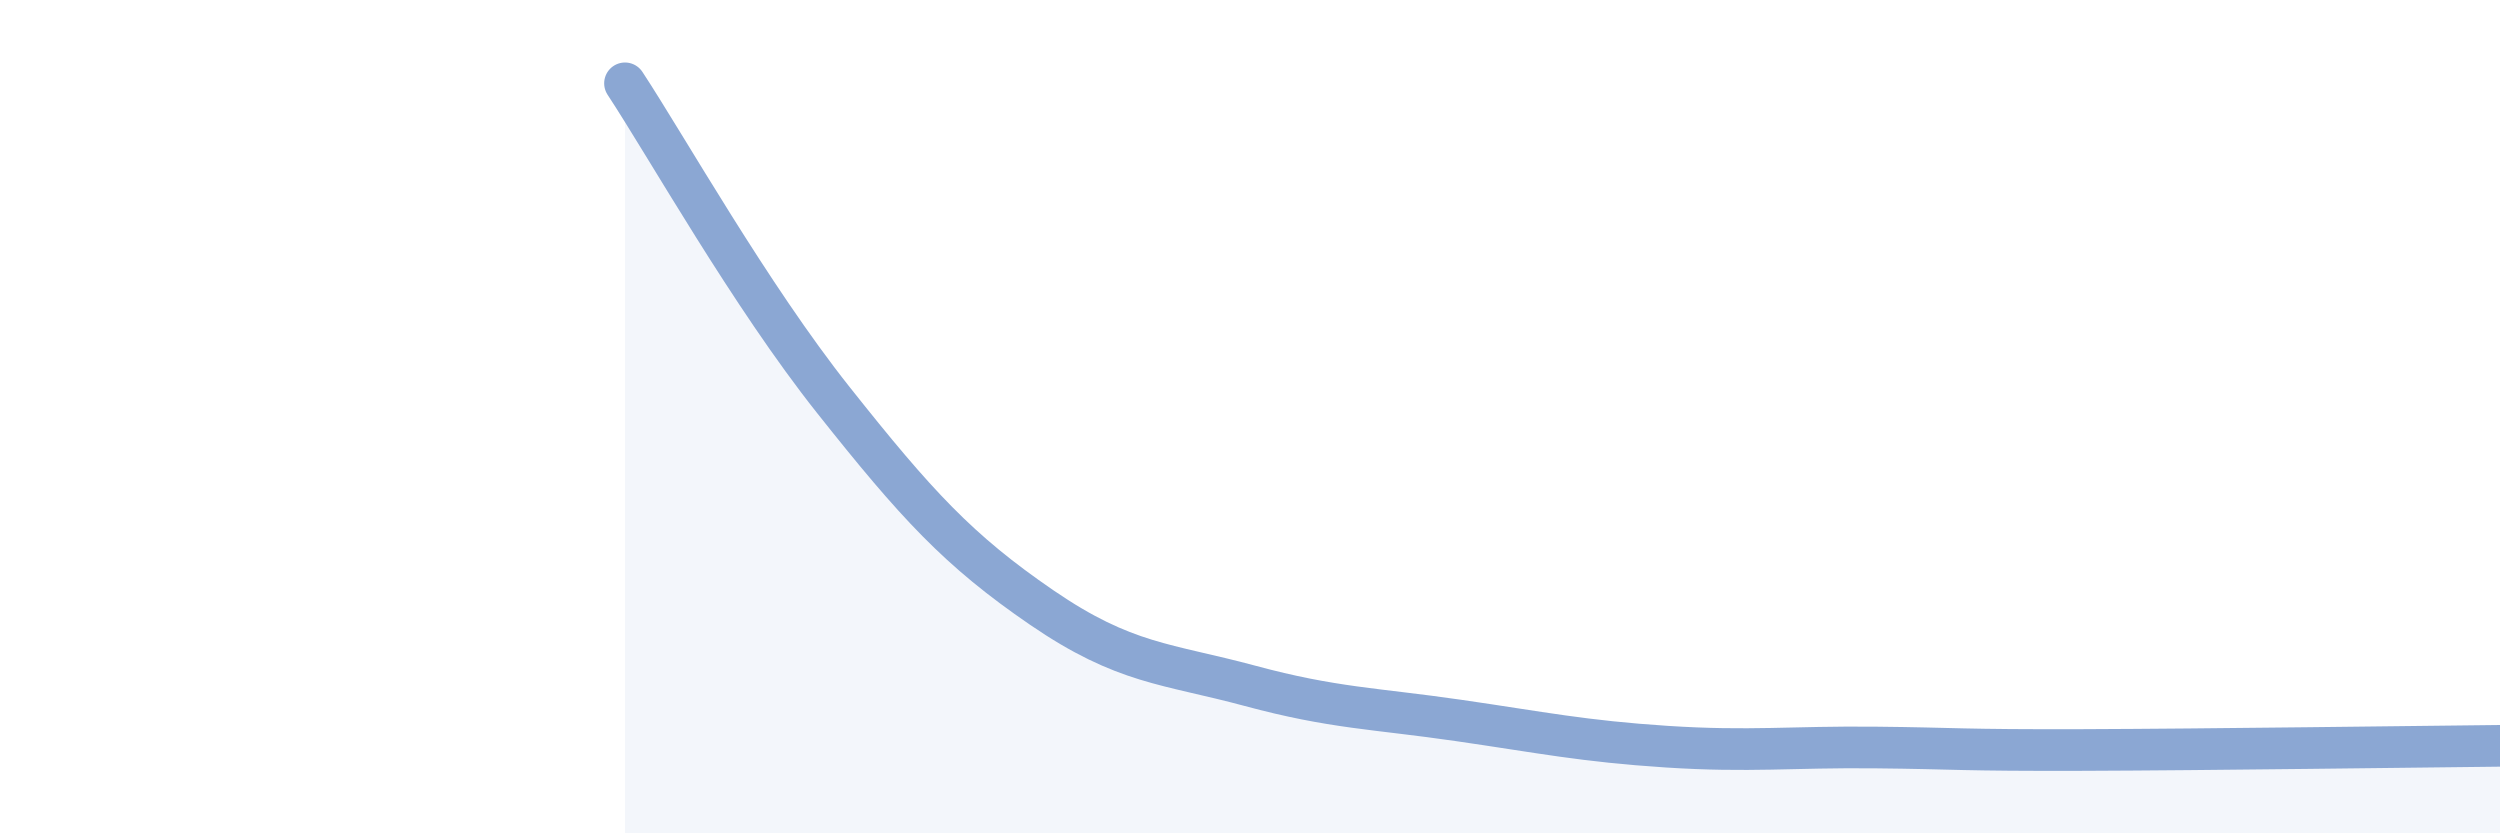 
    <svg width="60" height="20" viewBox="0 0 60 20" xmlns="http://www.w3.org/2000/svg">
      <path
        d="M 15,2 C 16,3.52 18,7.08 20,9.6 C 22,12.12 23,13.21 25,14.58 C 27,15.95 28,15.92 30,16.46 C 32,17 33,17 35,17.29 C 37,17.58 38,17.79 40,17.92 C 42,18.05 43,17.92 45,17.94 C 47,17.96 47,18.01 50,18 C 53,17.99 58,17.92 60,17.9L60 20L15 20Z"
        fill="#8ba7d3"
        opacity="0.1"
        stroke-linecap="round"
        stroke-linejoin="round"
      />
      <path
        d="M 15,2 C 16,3.52 18,7.08 20,9.6 C 22,12.12 23,13.21 25,14.58 C 27,15.95 28,15.92 30,16.46 C 32,17 33,17 35,17.29 C 37,17.58 38,17.79 40,17.92 C 42,18.05 43,17.92 45,17.94 C 47,17.96 47,18.01 50,18 C 53,17.99 58,17.92 60,17.9"
        stroke="#8ba7d3"
        stroke-width="1"
        fill="none"
        stroke-linecap="round"
        stroke-linejoin="round"
      />
    </svg>
  